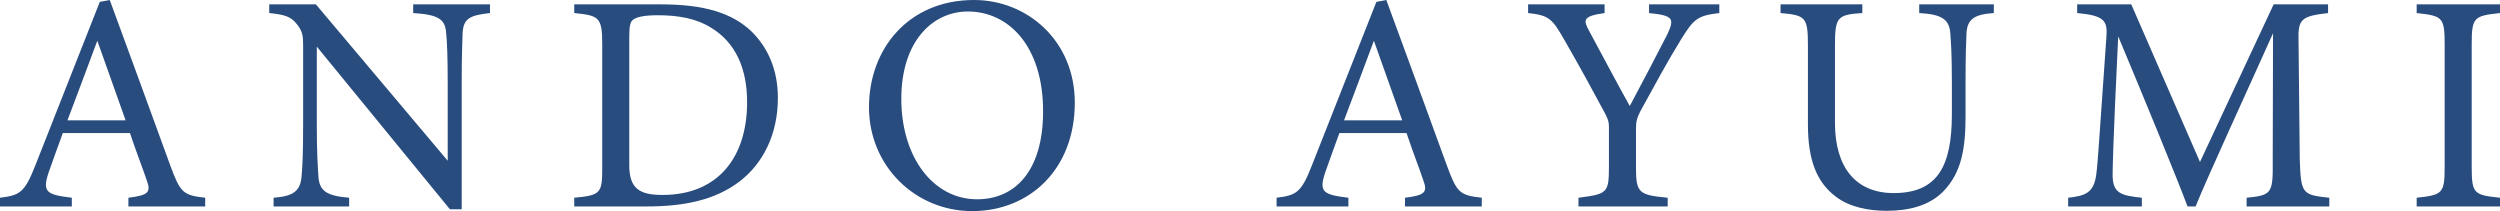 <?xml version="1.0" encoding="UTF-8"?>
<svg id="_レイヤー_2" data-name="レイヤー 2" xmlns="http://www.w3.org/2000/svg" viewBox="0 0 160.82 13.58">
  <defs>
    <style>
      .cls-1 {
        fill: #294c7f;
      }
    </style>
  </defs>
  <g id="contents">
    <g>
      <path class="cls-1" d="m8.26,13.28v-.56c1.3-.16,1.46-.36,1.18-1.12-.26-.78-.66-1.78-1.08-3.04h-4.32c-.32.9-.62,1.68-.9,2.5-.44,1.3-.16,1.46,1.48,1.66v.56H0v-.56c1.26-.16,1.58-.3,2.28-2.1L6.42.12l.64-.12c1.26,3.42,2.64,7.2,3.9,10.66.64,1.74.82,1.9,2.24,2.06v.56h-4.94ZM6.26,2.62c-.64,1.72-1.32,3.54-1.92,5.12h3.74l-1.82-5.12Z"/>
      <path class="cls-1" d="m31.52.84c-1.28.14-1.7.34-1.76,1.26-.02.64-.06,1.48-.06,3.34v8.02h-.76L20.38,3v5c0,1.8.06,2.7.1,3.28.04,1.02.54,1.32,1.98,1.44v.56h-4.86v-.56c1.24-.1,1.72-.4,1.8-1.38.06-.64.1-1.54.1-3.36V2.88c0-.56-.04-.88-.4-1.32-.38-.5-.8-.62-1.78-.72V.28h3l8.48,10.06v-4.9c0-1.86-.04-2.72-.1-3.32-.06-.9-.52-1.18-2.12-1.28V.28h4.94v.56Z"/>
      <path class="cls-1" d="m42.5.28c2.82,0,4.6.56,5.84,1.74.98.96,1.7,2.36,1.7,4.28,0,2.34-.96,4.24-2.5,5.4-1.52,1.14-3.46,1.58-5.92,1.58h-4.68v-.56c1.72-.16,1.8-.3,1.8-1.94V2.8c0-1.72-.24-1.8-1.8-1.96V.28h5.56Zm-2.02,10.34c0,1.5.64,1.92,2.14,1.92,3.6,0,5.44-2.46,5.44-5.96,0-2.18-.74-3.84-2.32-4.8-.92-.58-2.08-.8-3.42-.8-.9,0-1.38.12-1.58.28-.18.12-.26.34-.26,1.12v8.24Z"/>
      <path class="cls-1" d="m62.66,0c3.42,0,6.48,2.62,6.48,6.6,0,4.3-2.92,6.98-6.6,6.98s-6.64-2.92-6.64-6.68,2.54-6.9,6.76-6.9Zm-.4.74c-2.24,0-4.28,1.88-4.28,5.62s2.04,6.46,4.88,6.46c2.42,0,4.24-1.8,4.24-5.66,0-4.2-2.22-6.42-4.84-6.42Z"/>
      <path class="cls-1" d="m90.38,13.28v-.56c1.3-.16,1.46-.36,1.18-1.12-.26-.78-.66-1.78-1.08-3.04h-4.32c-.32.9-.62,1.68-.9,2.5-.44,1.3-.16,1.46,1.48,1.66v.56h-4.62v-.56c1.26-.16,1.58-.3,2.28-2.1L88.54.12l.64-.12c1.26,3.42,2.64,7.2,3.9,10.66.64,1.74.82,1.9,2.24,2.06v.56h-4.94Zm-2-10.66c-.64,1.72-1.32,3.54-1.92,5.12h3.74l-1.82-5.12Z"/>
      <path class="cls-1" d="m110.6.84c-1.4.16-1.64.38-2.44,1.66-.9,1.46-1.64,2.84-2.62,4.62-.24.46-.3.7-.3,1.18v2.46c0,1.66.18,1.78,2.04,1.96v.56h-5.74v-.56c1.82-.24,1.96-.28,1.96-1.96v-2.58c0-.4-.08-.58-.4-1.16-.7-1.3-1.38-2.56-2.46-4.44-.78-1.36-.98-1.6-2.34-1.74V.28h4.92v.56c-1.44.2-1.36.46-1,1.14.84,1.54,1.78,3.34,2.62,4.84.72-1.34,1.86-3.52,2.42-4.62.46-1,.4-1.2-1.18-1.36V.28h4.52v.56Z"/>
      <path class="cls-1" d="m128.26.84c-1.26.08-1.72.4-1.76,1.32-.02.46-.06,1.3-.06,3.14v2.16c0,2.04-.24,3.6-1.4,4.82-.94.98-2.3,1.28-3.68,1.28-1.16,0-2.4-.24-3.28-.92-1.2-.92-1.78-2.3-1.78-4.64V2.9c0-1.8-.16-1.92-1.76-2.06V.28h5.26v.56c-1.6.1-1.76.26-1.76,2.06v5c0,2.92,1.38,4.52,3.78,4.52,2.84,0,3.74-1.76,3.74-5.08v-2.04c0-1.84-.06-2.6-.1-3.14-.06-.9-.52-1.24-2-1.32V.28h4.8v.56Z"/>
      <path class="cls-1" d="m144.52,13.28v-.56c1.64-.16,1.7-.28,1.68-2.42l.02-8.16c-1.64,3.66-4.28,9.38-4.98,11.14h-.52c-.68-1.82-2.94-7.32-4.46-10.94-.34,7-.36,8.58-.36,8.96.02,1.12.52,1.28,1.88,1.42v.56h-4.74v-.56c1.16-.12,1.64-.36,1.8-1.44.12-.88.14-1.6.66-8.9.08-1.04-.12-1.38-1.88-1.54V.28h3.48l4.42,10.14,4.74-10.14h3.5v.56c-1.72.2-1.94.38-1.9,1.78l.08,7.68c.08,2.14.14,2.24,1.9,2.42v.56h-5.32Z"/>
      <path class="cls-1" d="m155.46,13.28v-.56c1.64-.18,1.8-.26,1.8-1.96V2.82c0-1.72-.16-1.8-1.8-1.98V.28h5.36v.56c-1.66.18-1.82.26-1.82,1.98v7.94c0,1.72.16,1.78,1.82,1.96v.56h-5.36Z"/>
    </g>
  </g>
</svg>